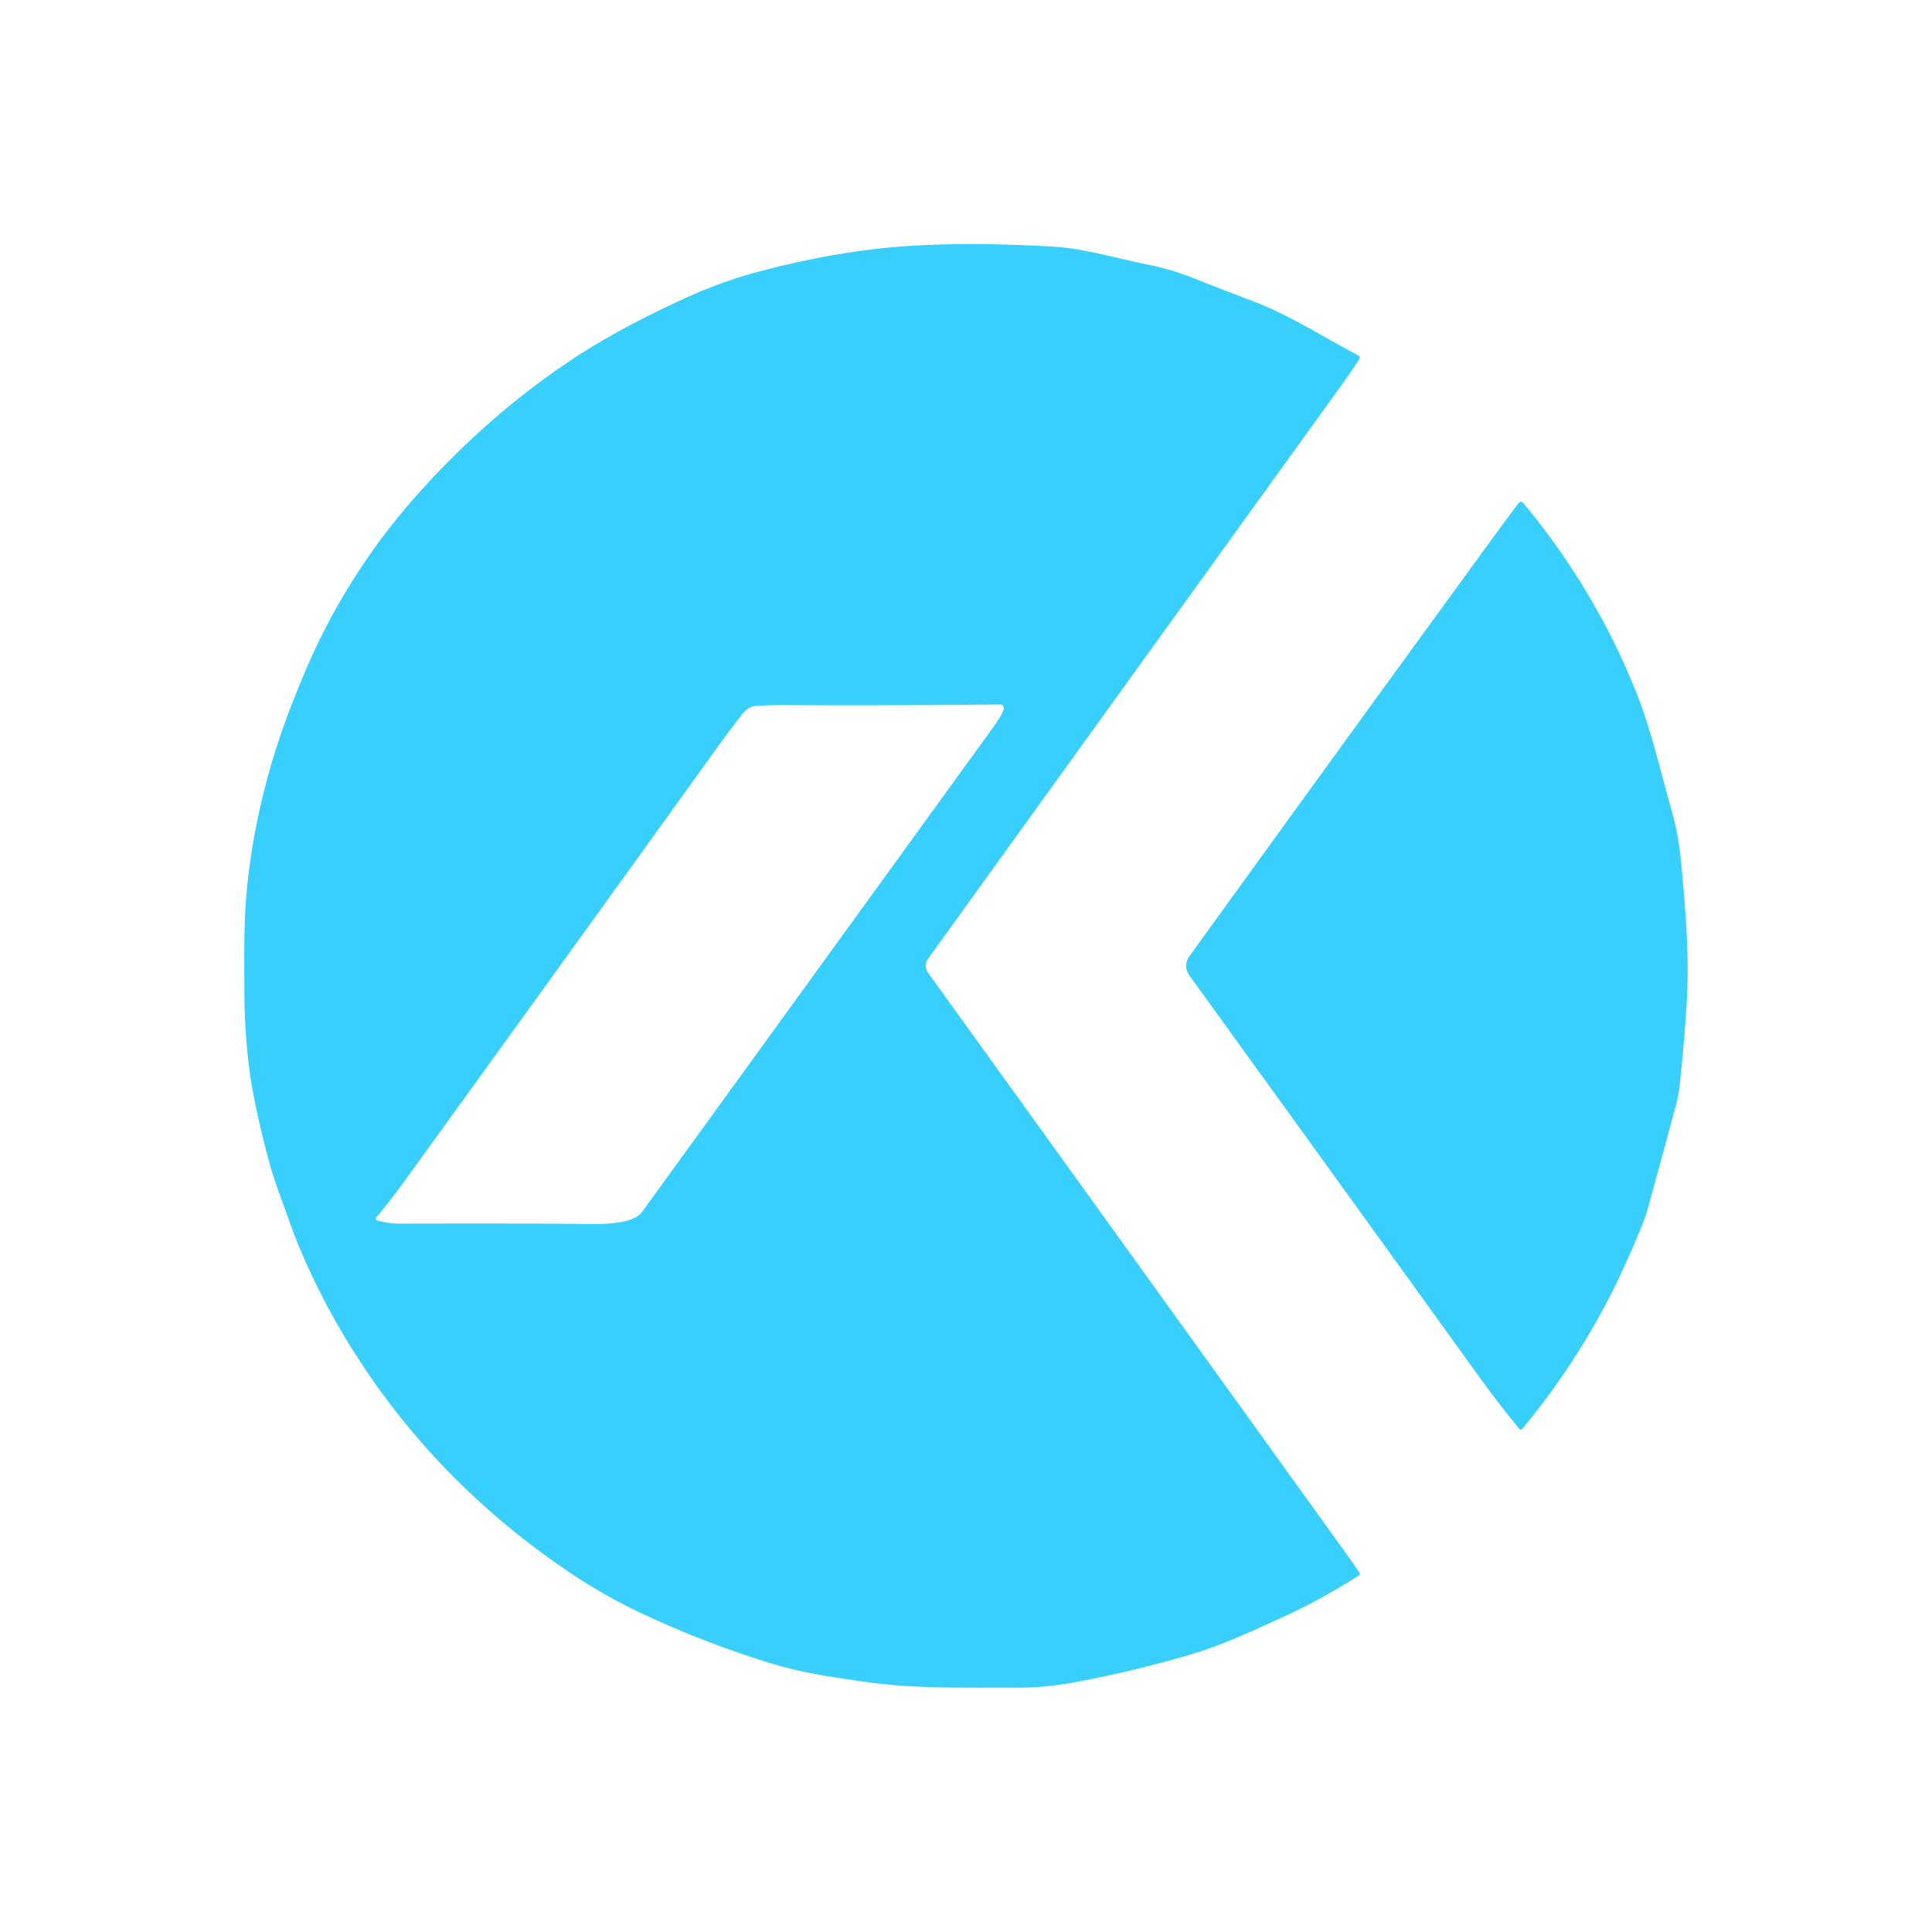 <?xml version="1.0" encoding="UTF-8" standalone="no"?>
<!DOCTYPE svg PUBLIC "-//W3C//DTD SVG 1.1//EN" "http://www.w3.org/Graphics/SVG/1.1/DTD/svg11.dtd">
<svg xmlns="http://www.w3.org/2000/svg" version="1.1" viewBox="0.00 0.00 512.00 512.00">
<path fill="#38cffc" d="
  M 80.81 178.08
  Q 91.75 152.31 110.30 131.41
  Q 129.54 109.74 152.44 94.71
  Q 164.49 86.81 181.86 78.89
  Q 191.23 74.61 200.83 72.05
  Q 221.77 66.45 240.35 65.22
  Q 257.14 64.10 278.98 65.35
  C 287.45 65.84 295.63 68.42 304.10 70.11
  Q 310.20 71.32 315.89 73.57
  Q 323.92 76.73 332.23 79.89
  C 341.67 83.48 350.76 89.35 359.96 94.19
  A 0.71 0.70 -60.0 0 1 360.22 95.19
  Q 358.37 98.09 356.42 100.81
  Q 301.09 177.54 246.02 253.99
  Q 244.62 255.94 246.02 257.89
  Q 300.43 333.40 356.80 411.79
  Q 358.59 414.28 360.19 416.67
  Q 360.58 417.24 359.99 417.61
  Q 349.63 424.13 340.73 428.19
  C 332.76 431.82 324.26 435.86 315.90 438.34
  Q 300.53 442.90 285.08 445.77
  Q 276.96 447.28 269.56 447.25
  C 256.64 447.19 242.94 447.59 230.45 445.86
  C 221.77 444.66 213.08 443.48 204.62 440.89
  Q 186.90 435.47 170.35 427.71
  Q 159.88 422.81 149.99 416.07
  Q 111.52 389.84 89.00 350.27
  C 84.84 342.96 79.93 332.88 76.80 323.98
  C 74.89 318.51 72.67 313.02 71.14 307.25
  Q 68.62 297.72 67.10 289.77
  C 65.55 281.70 64.76 271.50 64.76 262.32
  C 64.75 253.21 64.57 244.58 65.44 235.56
  C 66.50 224.65 68.60 214.17 71.55 203.72
  Q 74.75 192.38 80.81 178.08
  Z
  M 264.89 190.24
  Q 265.61 189.13 265.98 187.93
  A 0.96 0.95 8.6 0 0 265.06 186.69
  Q 236.02 187.00 206.95 186.86
  Q 203.19 186.85 200.02 187.13
  Q 198.28 187.29 196.76 189.21
  Q 193.39 193.49 189.77 198.53
  Q 148.29 256.20 107.01 313.25
  Q 103.30 318.37 99.72 322.61
  A 0.52 0.51 28.0 0 0 99.98 323.44
  Q 103.09 324.31 106.25 324.29
  Q 131.24 324.17 153.08 324.34
  C 157.41 324.37 167.40 324.94 170.14 321.17
  Q 173.99 315.88 177.41 311.16
  Q 219.40 253.23 262.93 193.12
  Q 263.96 191.69 264.89 190.24
  Z"
/>
<path fill="#38cffc" d="
  M 430.27 336.04
  Q 419.83 358.84 403.45 378.63
  Q 403.02 379.14 402.60 378.63
  Q 397.03 371.86 391.83 364.64
  Q 353.62 311.63 315.32 258.68
  Q 313.36 255.96 315.29 253.29
  Q 355.27 197.92 395.48 142.72
  Q 398.77 138.20 402.28 133.52
  Q 403.04 132.51 403.84 133.48
  Q 422.80 156.39 433.55 183.29
  C 437.73 193.73 440.08 204.58 443.09 215.13
  Q 444.84 221.25 445.51 228.49
  C 446.74 241.67 447.78 253.55 446.95 266.52
  Q 446.28 276.90 445.14 287.63
  Q 444.87 290.16 444.18 292.74
  Q 440.49 306.50 436.70 320.25
  Q 435.47 324.68 430.27 336.04
  Z"
/>
</svg>
